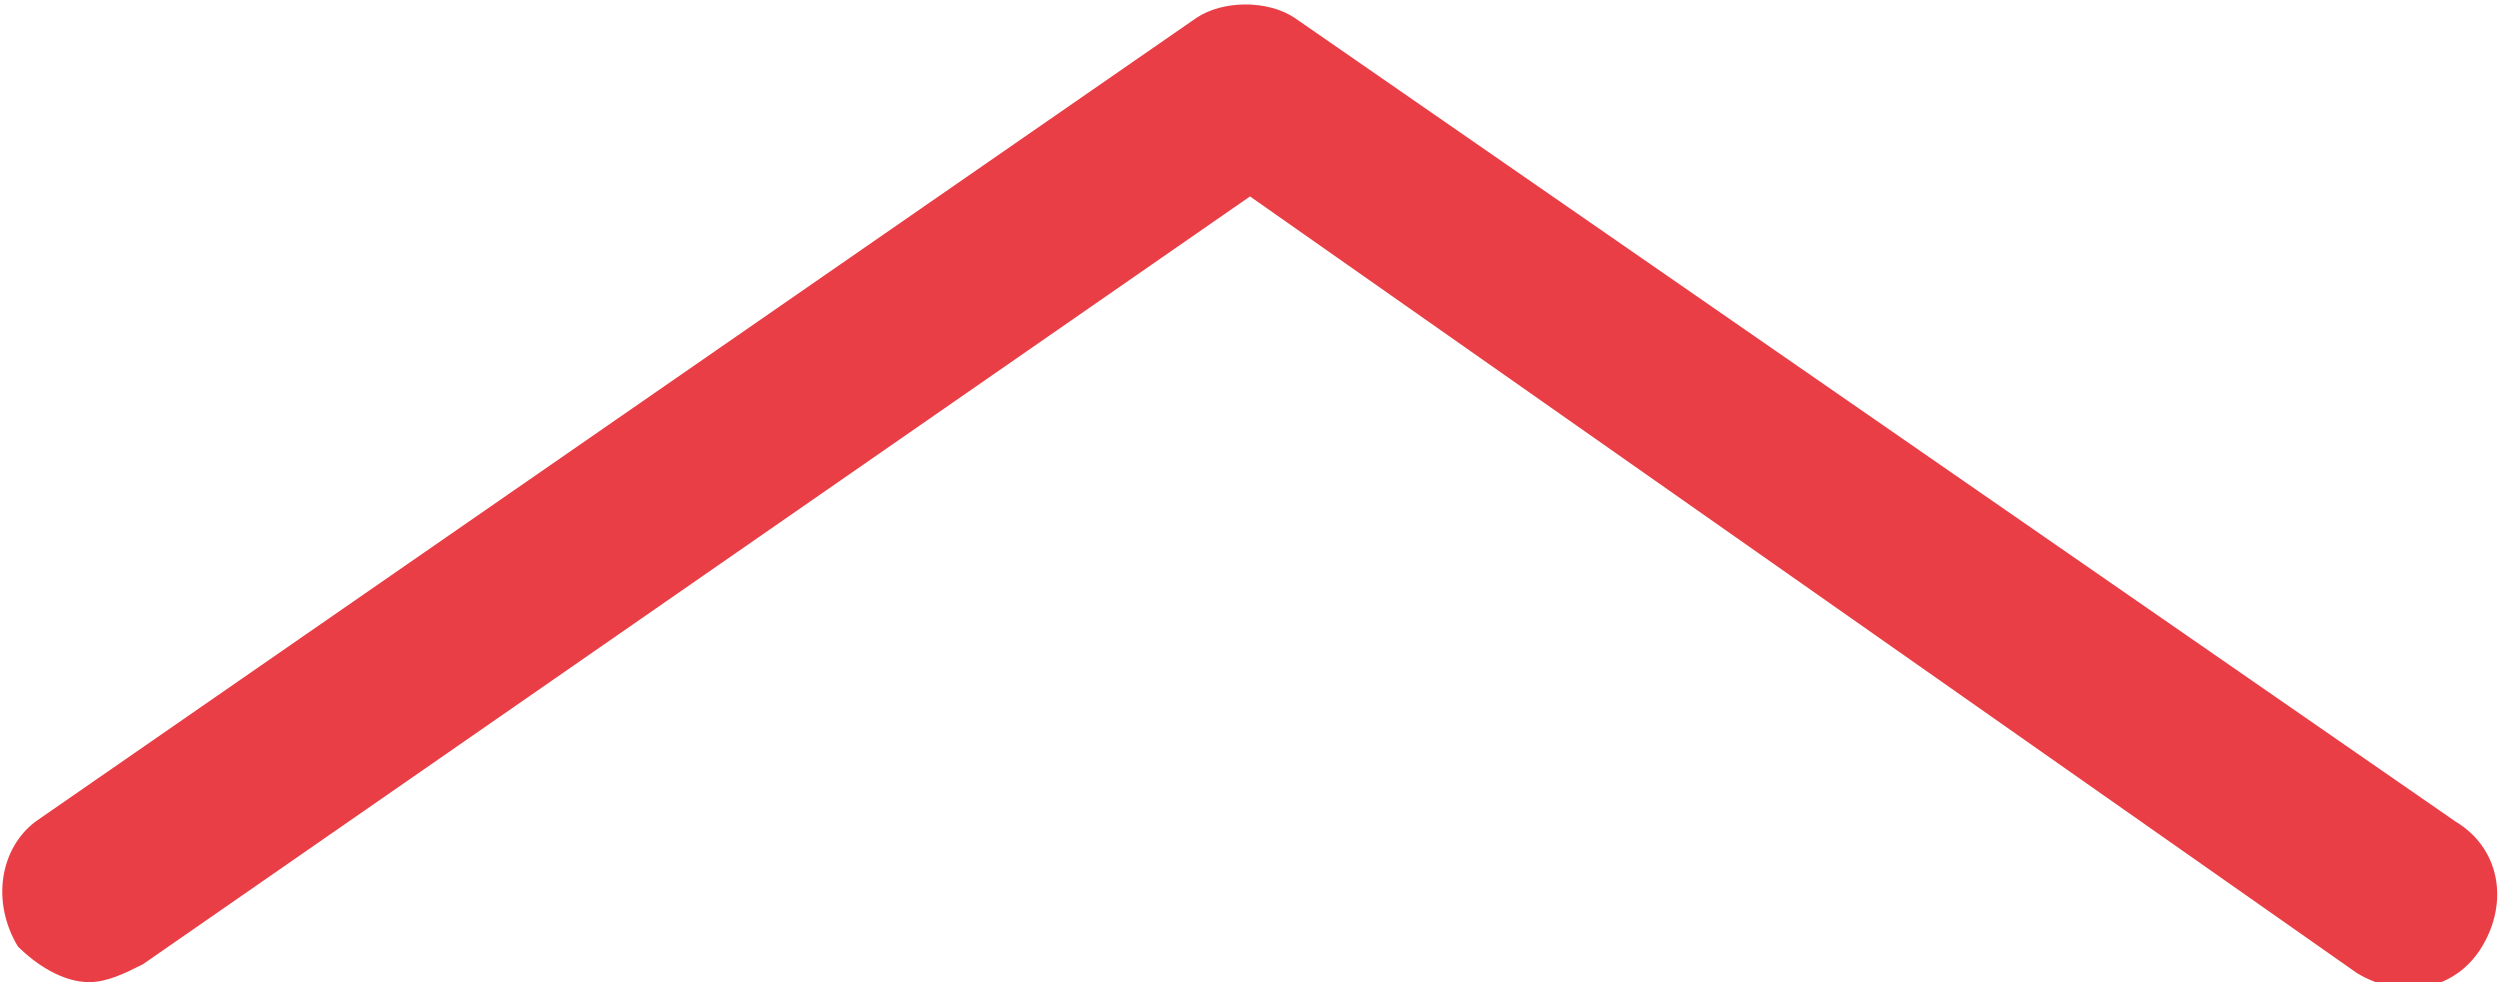 <svg xmlns="http://www.w3.org/2000/svg" viewBox="0 0 28 11"><path d="M1 11c-.3 0-.6-.2-.8-.4-.3-.5-.2-1.1.2-1.4l13-9c.3-.2.8-.2 1.1 0l13 9c.5.3.6.9.3 1.4-.3.5-.9.6-1.4.3L14 2.2 1.6 10.8c-.2.1-.4.2-.6.2z" fill="#e93e45"/></svg>